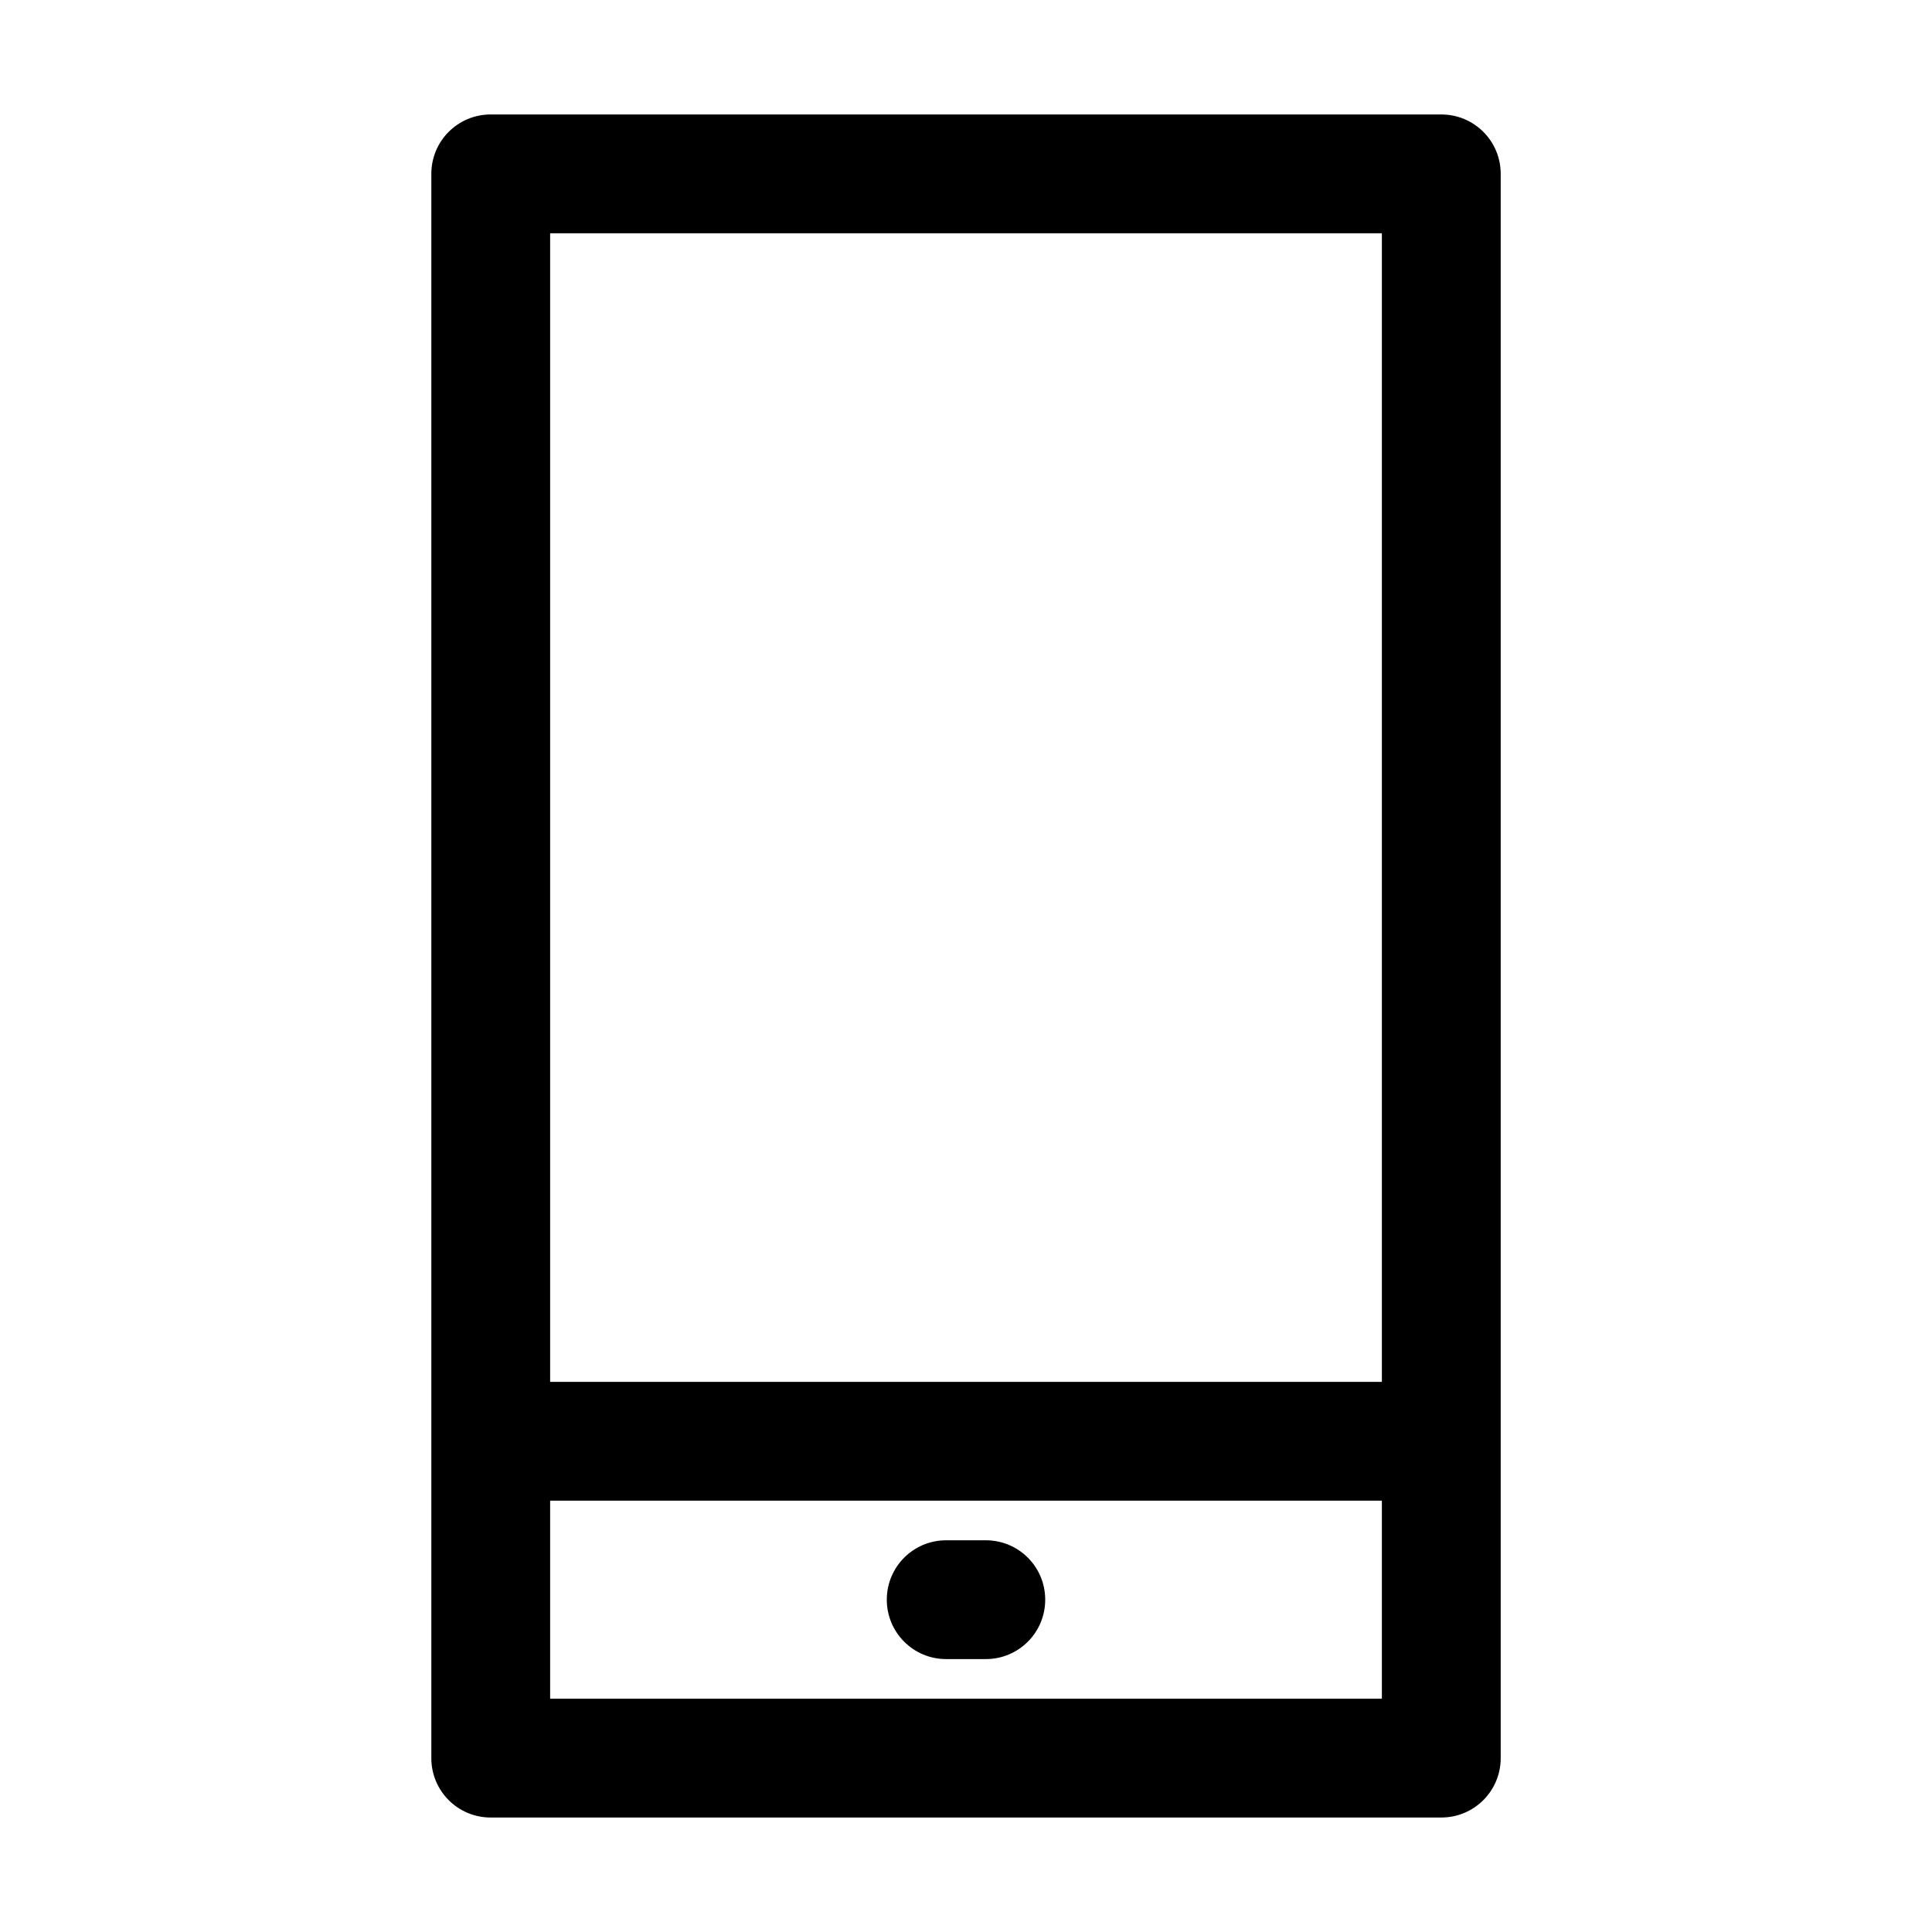 <?xml version="1.0" encoding="UTF-8"?>
<!-- Uploaded to: ICON Repo, www.svgrepo.com, Generator: ICON Repo Mixer Tools -->
<svg fill="#000000" width="800px" height="800px" version="1.1" viewBox="144 144 512 512" xmlns="http://www.w3.org/2000/svg">
 <g>
  <path d="m274.05 625.66h251.91c8.711 0 15.742-7.031 15.742-15.742v-419.84c0-8.711-7.031-15.742-15.742-15.742l-251.91-0.004c-8.711 0-15.742 7.031-15.742 15.742v419.84c-0.004 8.715 7.031 15.75 15.742 15.75zm15.742-419.84h220.42v304.39h-220.42zm0 335.88h220.42v52.48h-220.42z"/>
  <path d="m405.25 552.19h-10.496c-8.711 0-15.742 7.031-15.742 15.742 0 8.711 7.031 15.742 15.742 15.742h10.496c8.711 0 15.742-7.031 15.742-15.742 0.004-8.711-7.031-15.742-15.742-15.742z"/>
 </g>
</svg>